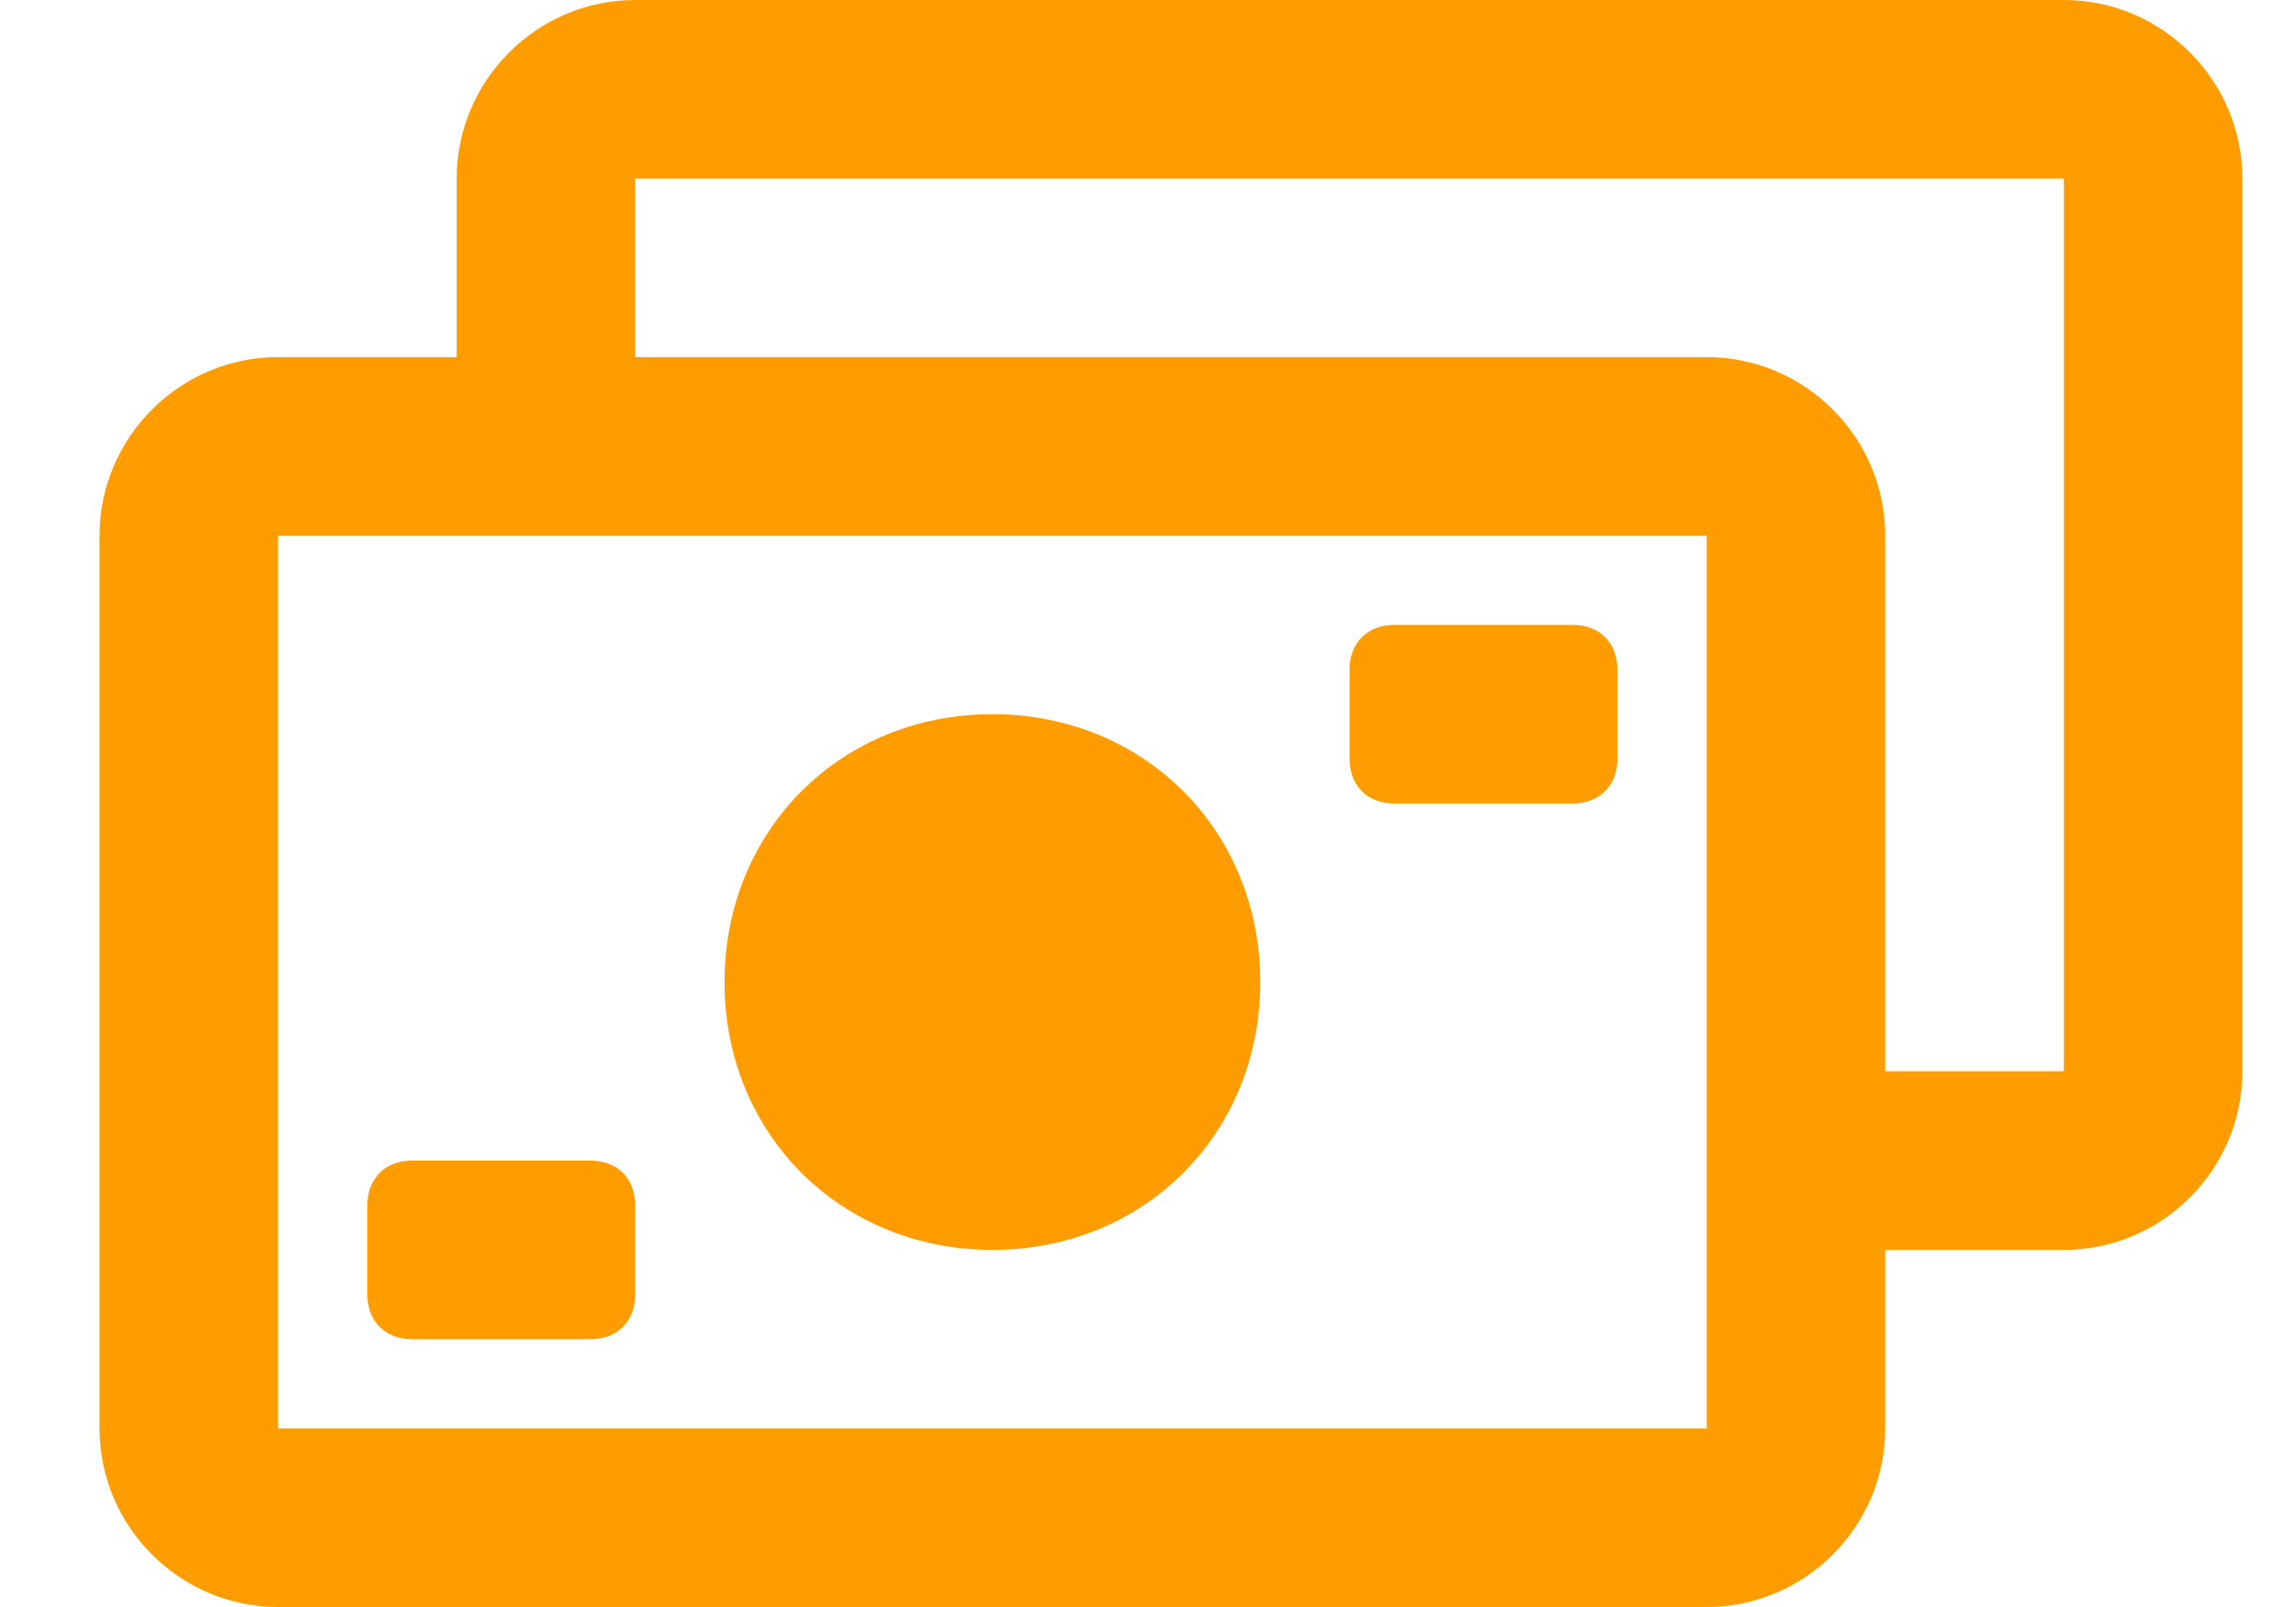 <svg xmlns="http://www.w3.org/2000/svg" class="ico svg" fill="none" height="14" viewBox="0 0 20 14" width="20"><path d="M8.644 10.889C7.322 10.889 6.311 9.878 6.311 8.556C6.311 7.233 7.322 6.222 8.644 6.222C9.967 6.222 10.978 7.233 10.978 8.556C10.978 9.878 9.967 10.889 8.644 10.889ZM11.756 5.833C11.756 5.6 11.911 5.444 12.145 5.444H13.7C13.933 5.444 14.089 5.6 14.089 5.833V6.611C14.089 6.844 13.933 7 13.7 7H12.145C11.911 7 11.756 6.844 11.756 6.611V5.833ZM3.2 10.5C3.2 10.267 3.356 10.111 3.589 10.111H5.144C5.378 10.111 5.533 10.267 5.533 10.5V11.278C5.533 11.511 5.378 11.667 5.144 11.667H3.589C3.356 11.667 3.2 11.511 3.2 11.278V10.5ZM2.422 4.667V12.444H14.867V4.667H2.422ZM14.867 3.111C15.722 3.111 16.422 3.811 16.422 4.667V9.333H17.978V1.556H5.533C5.533 1.556 5.533 2.411 5.533 3.111H14.867ZM3.978 1.556C3.978 0.7 4.678 0 5.533 0H17.978C18.833 0 19.533 0.7 19.533 1.556V9.333C19.533 10.189 18.833 10.889 17.978 10.889H16.422V12.444C16.422 13.3 15.722 14 14.867 14H2.422C1.567 14 0.867 13.3 0.867 12.444V4.667C0.867 3.811 1.567 3.111 2.422 3.111H3.978V1.556Z" fill="#FF9D00"></path></svg>